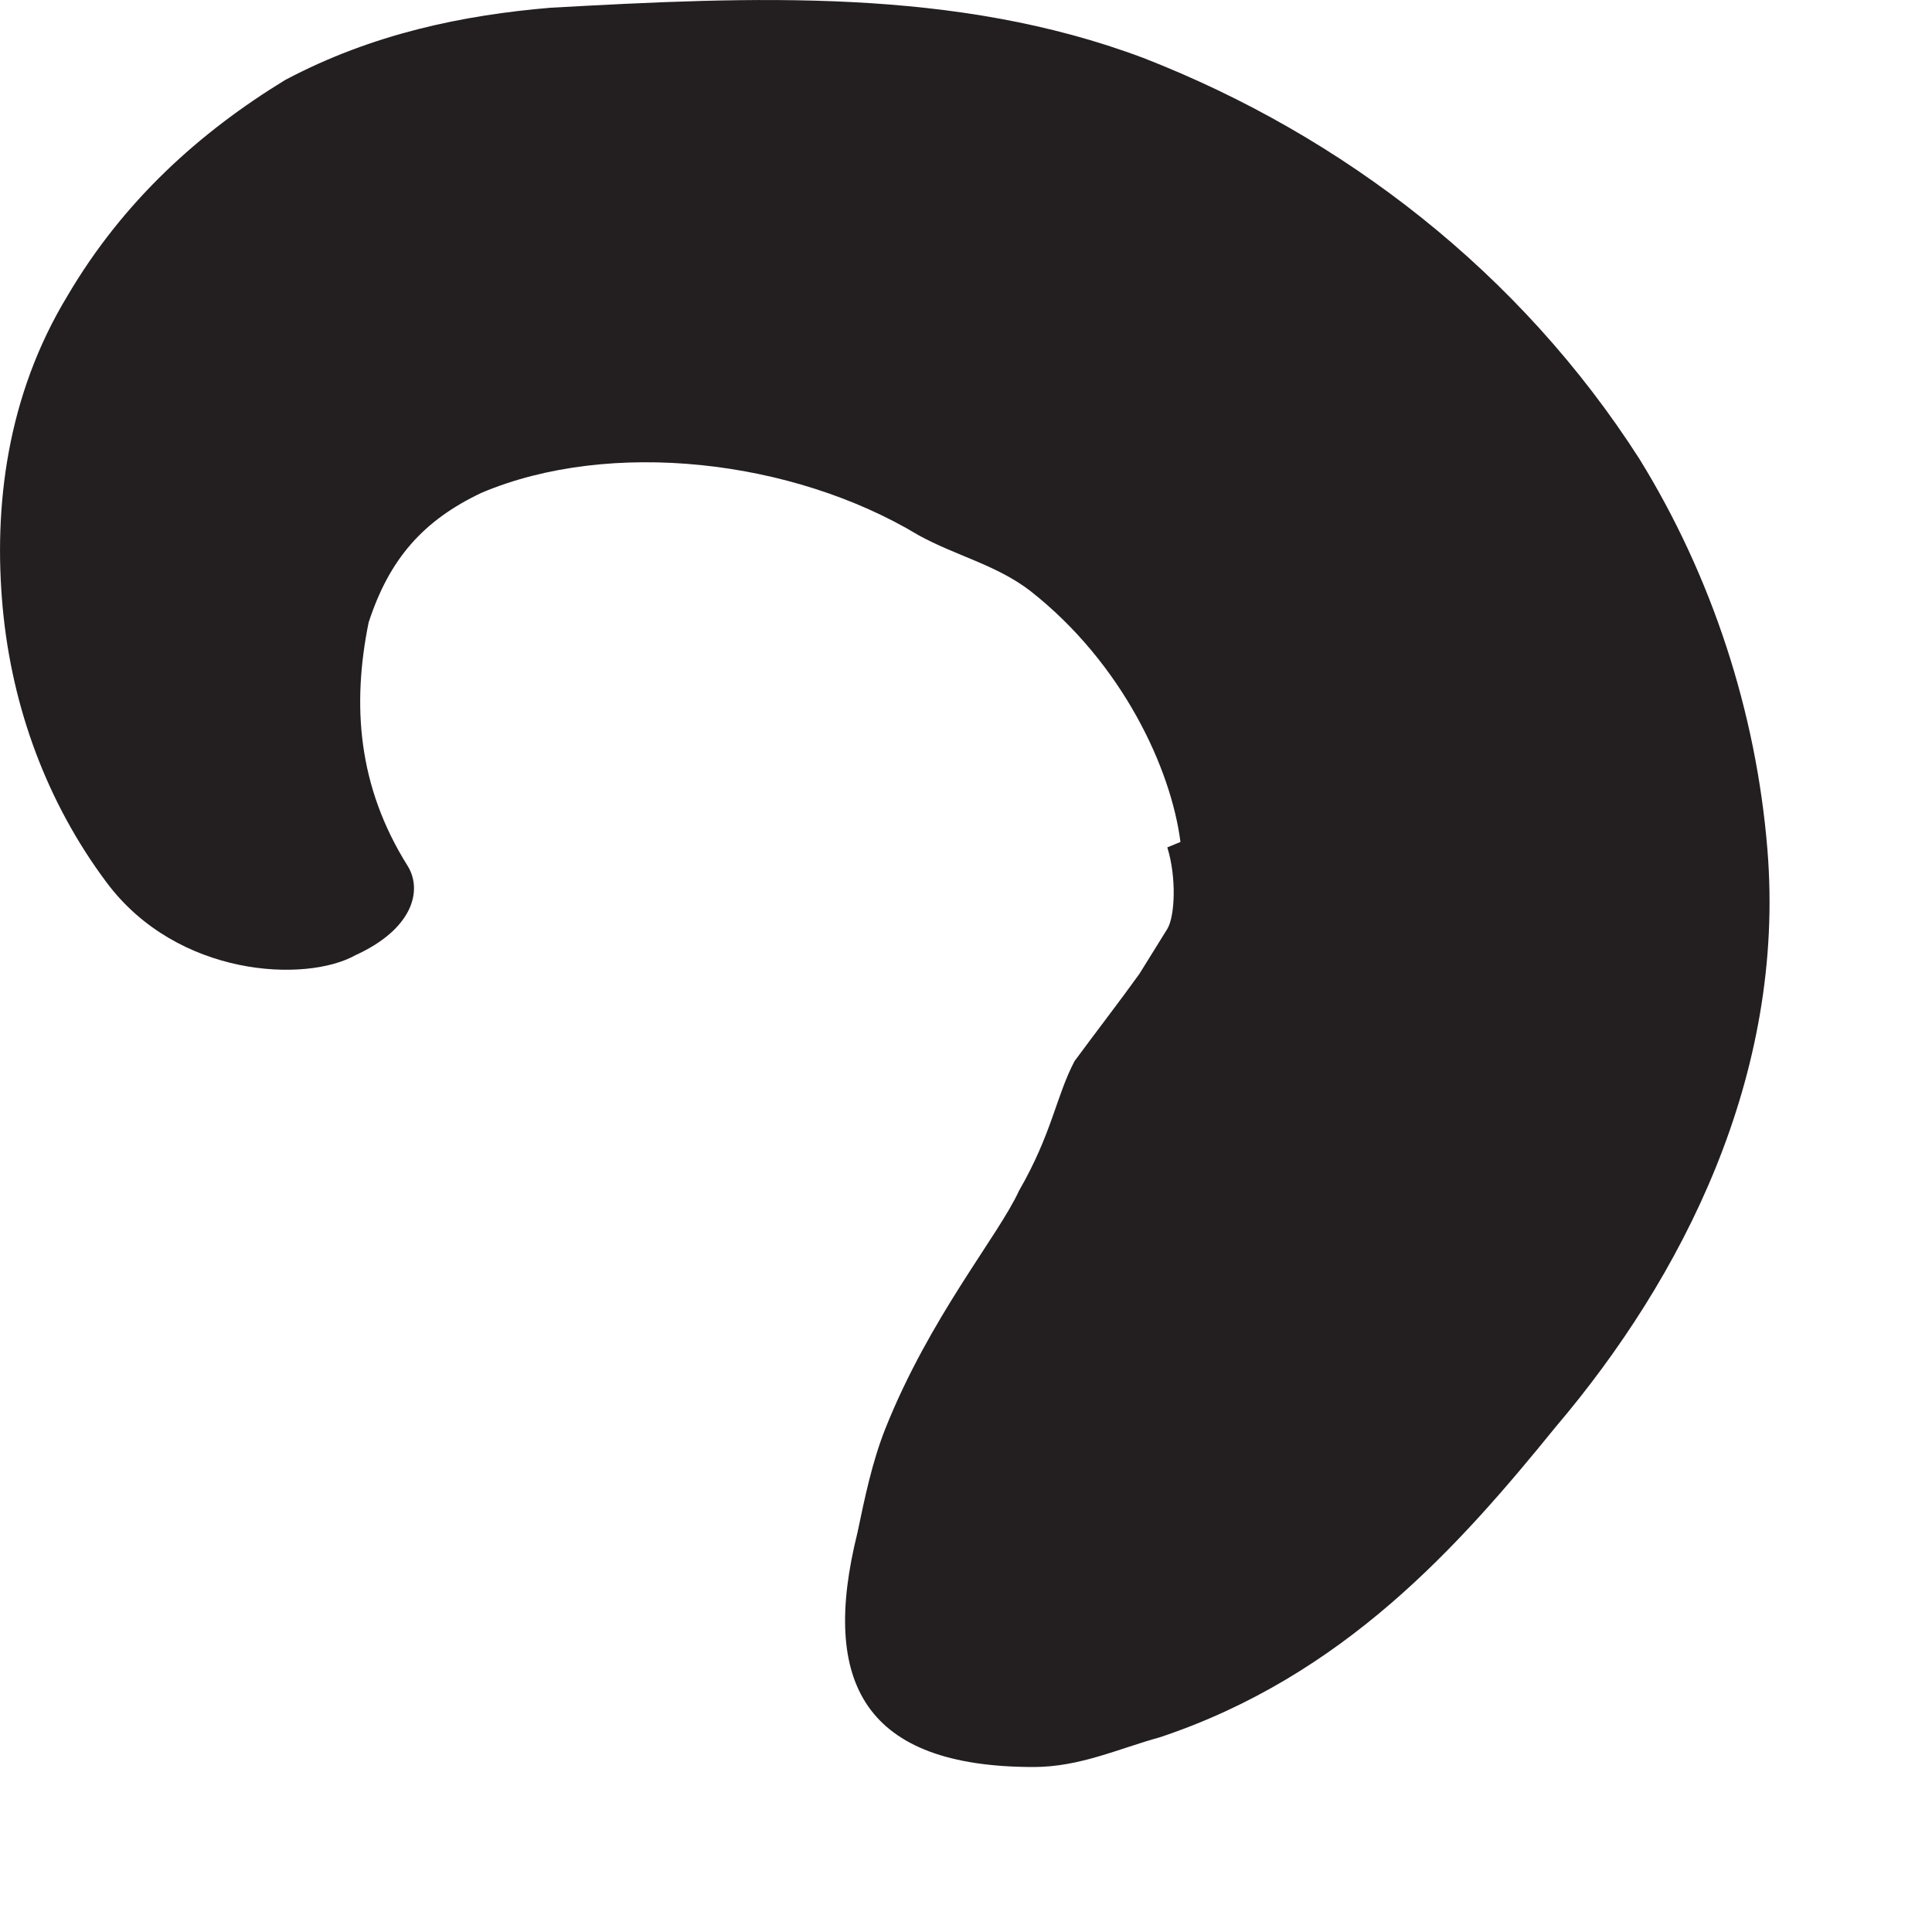 <?xml version="1.0" encoding="utf-8"?>
<svg xmlns="http://www.w3.org/2000/svg" fill="none" height="100%" overflow="visible" preserveAspectRatio="none" style="display: block;" viewBox="0 0 5 5" width="100%">
<path d="M3.055 2.179C3.031 1.991 2.906 1.717 2.666 1.529C2.579 1.462 2.473 1.438 2.377 1.385C2.05 1.188 1.579 1.135 1.247 1.275C1.094 1.347 1.007 1.448 0.954 1.611C0.911 1.823 0.925 2.034 1.055 2.241C1.094 2.304 1.069 2.404 0.92 2.472C0.791 2.544 0.459 2.529 0.276 2.284C0.122 2.078 0.031 1.832 0.007 1.573C-0.017 1.313 0.017 1.025 0.175 0.765C0.319 0.52 0.517 0.342 0.738 0.207C0.964 0.087 1.199 0.039 1.425 0.02C1.949 -0.009 2.473 -0.033 2.959 0.15C3.478 0.352 3.935 0.707 4.243 1.188C4.43 1.491 4.545 1.842 4.574 2.198C4.622 2.784 4.353 3.308 4.026 3.693C3.776 4.001 3.478 4.337 3.002 4.496C2.896 4.525 2.795 4.573 2.675 4.573C2.238 4.573 2.122 4.356 2.219 3.967C2.238 3.876 2.257 3.784 2.291 3.698C2.406 3.409 2.584 3.198 2.637 3.082C2.723 2.933 2.733 2.837 2.781 2.746C2.834 2.674 2.901 2.587 2.949 2.52L3.021 2.404C3.041 2.371 3.045 2.27 3.021 2.193L3.055 2.179Z" fill="#231F20" id="Vector"/>
</svg>